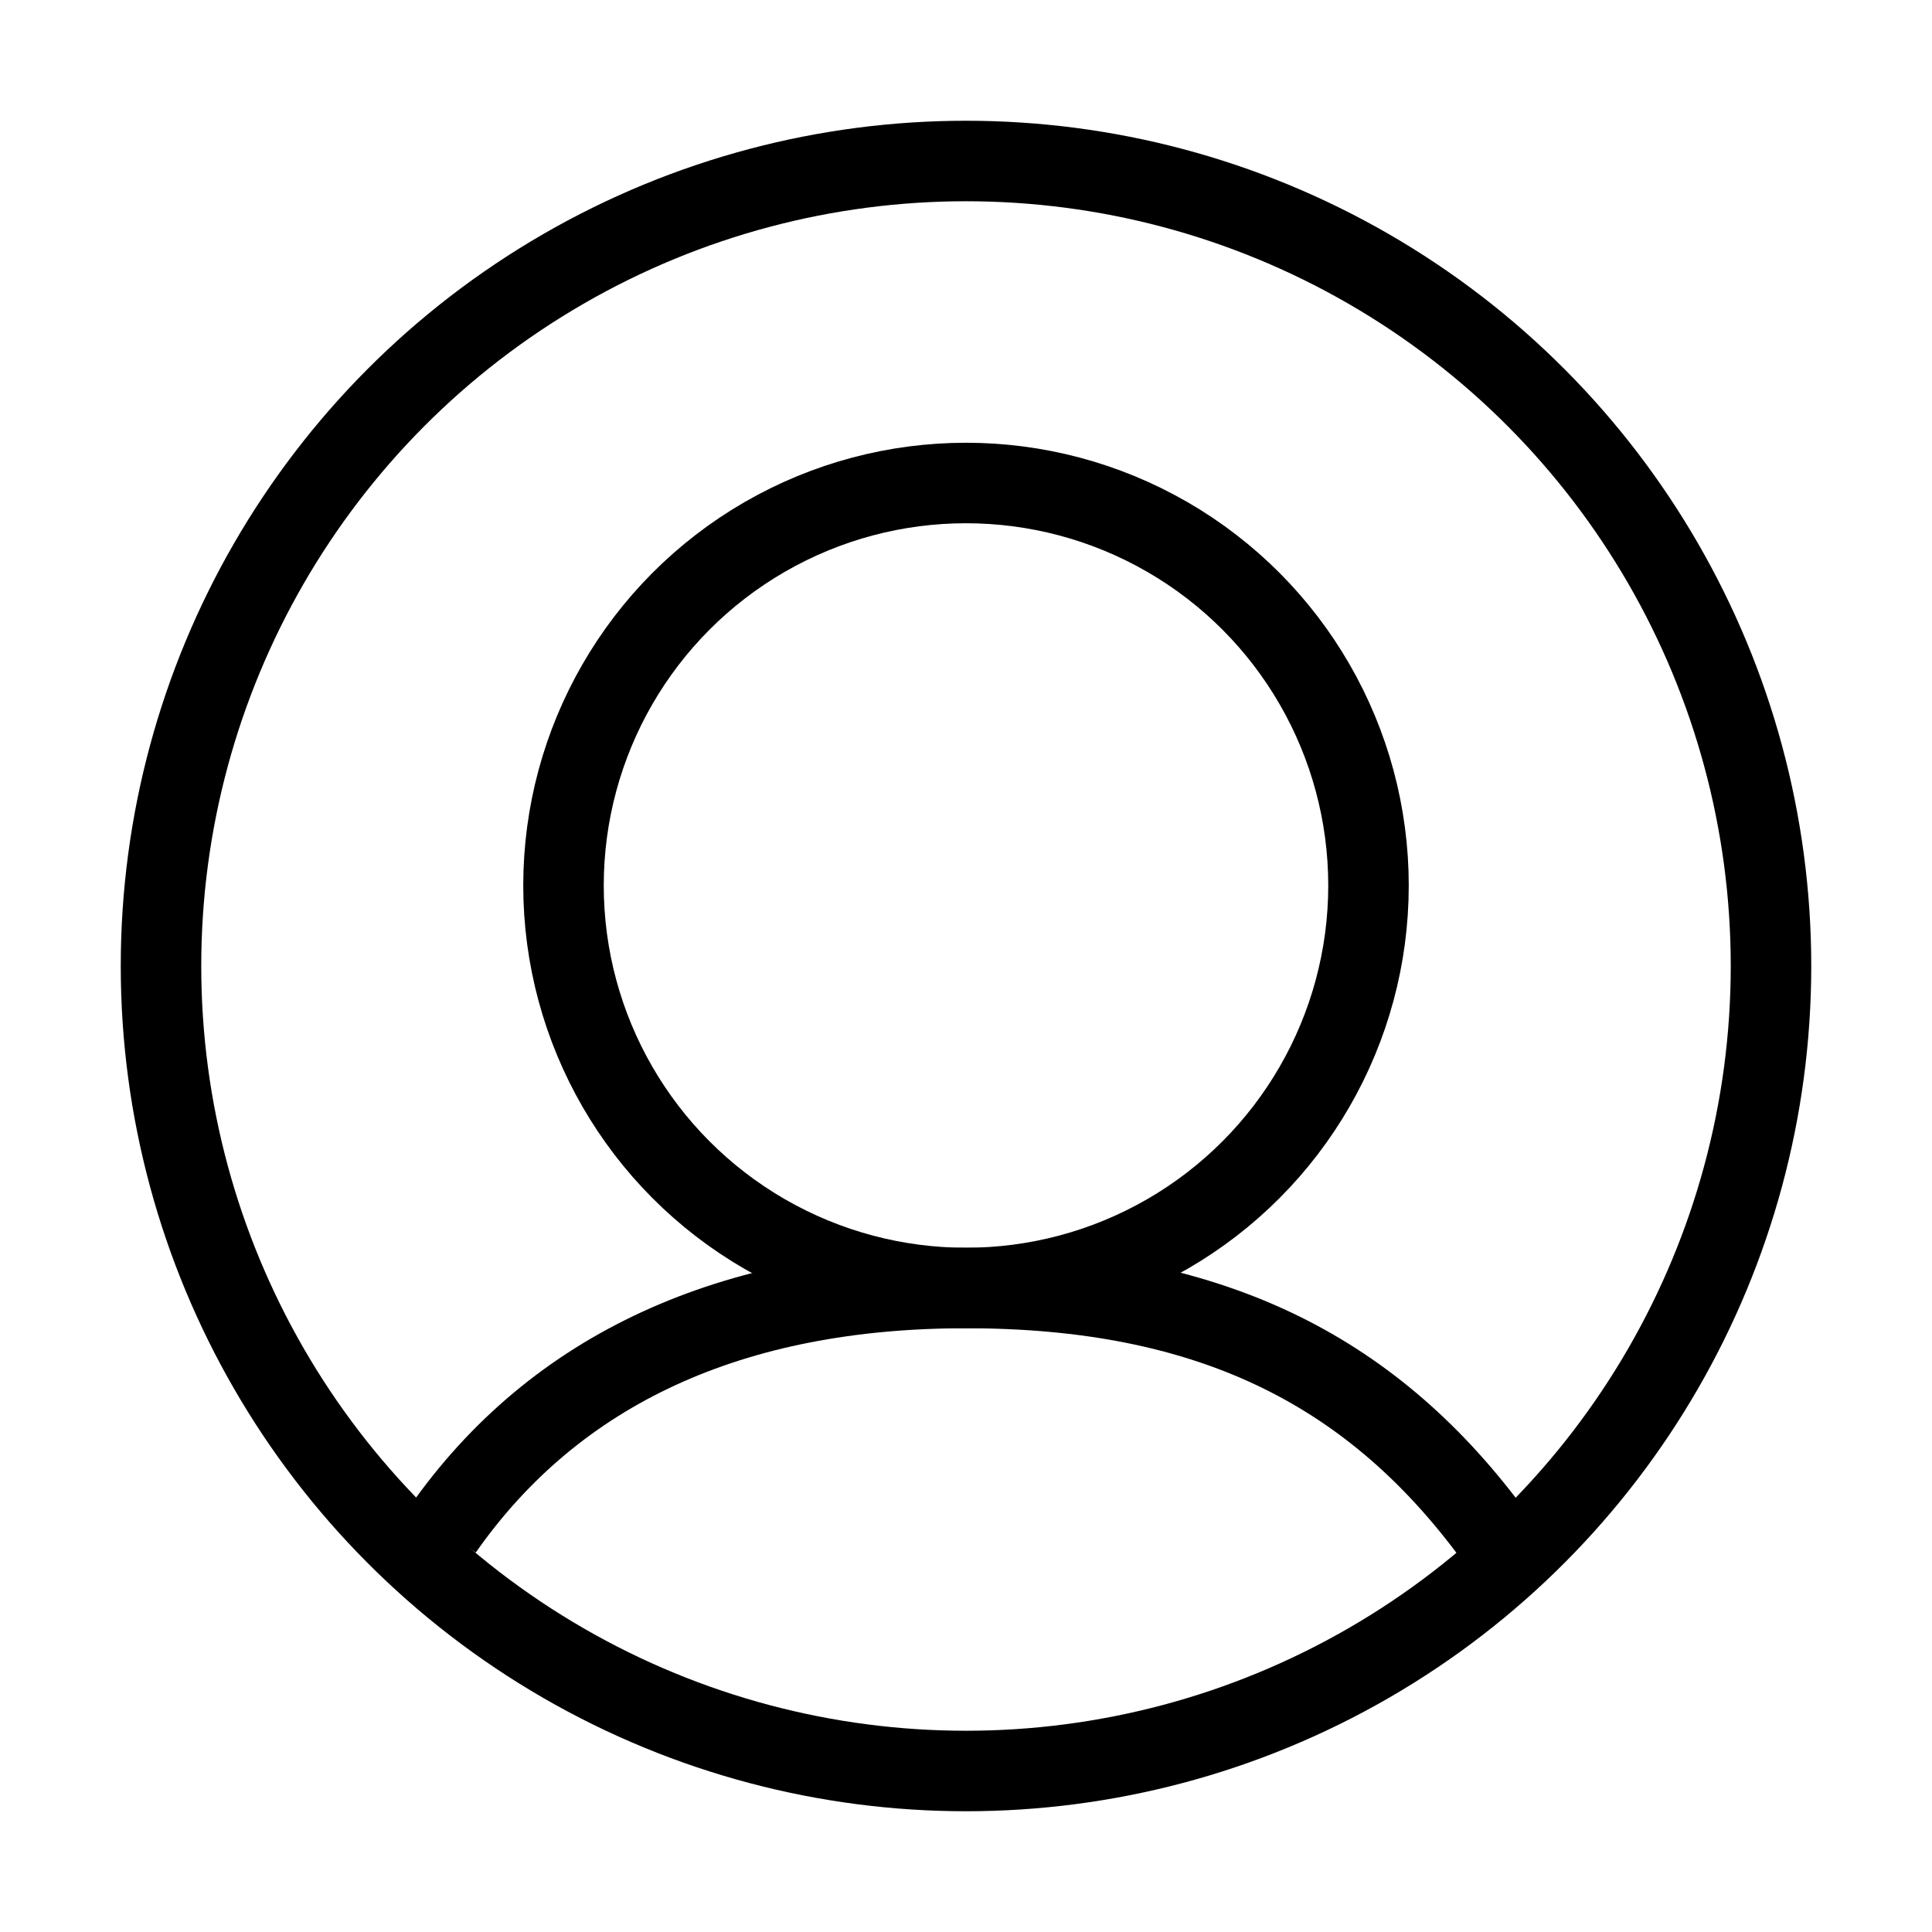 <?xml version="1.0" encoding="utf-8"?>
<svg height="24px" width="24px" viewBox="0 0 24 24" version="1.1" id="Layer_1" xmlns="http://www.w3.org/2000/svg" xmlns:xlink="http://www.w3.org/1999/xlink">
    <g fill="none">
        <circle cx="12" cy="11" r="5" stroke="black" stroke-width="1"/>
        <circle cx="12" cy="12" r="10" stroke="black" stroke-width="1"/>
        <path d="M5.5,19 C6.9,17 9.1,16 12,16 C15,16 17,17 18.5,19" stroke="black" stroke-width="1"/>
    </g>
</svg>